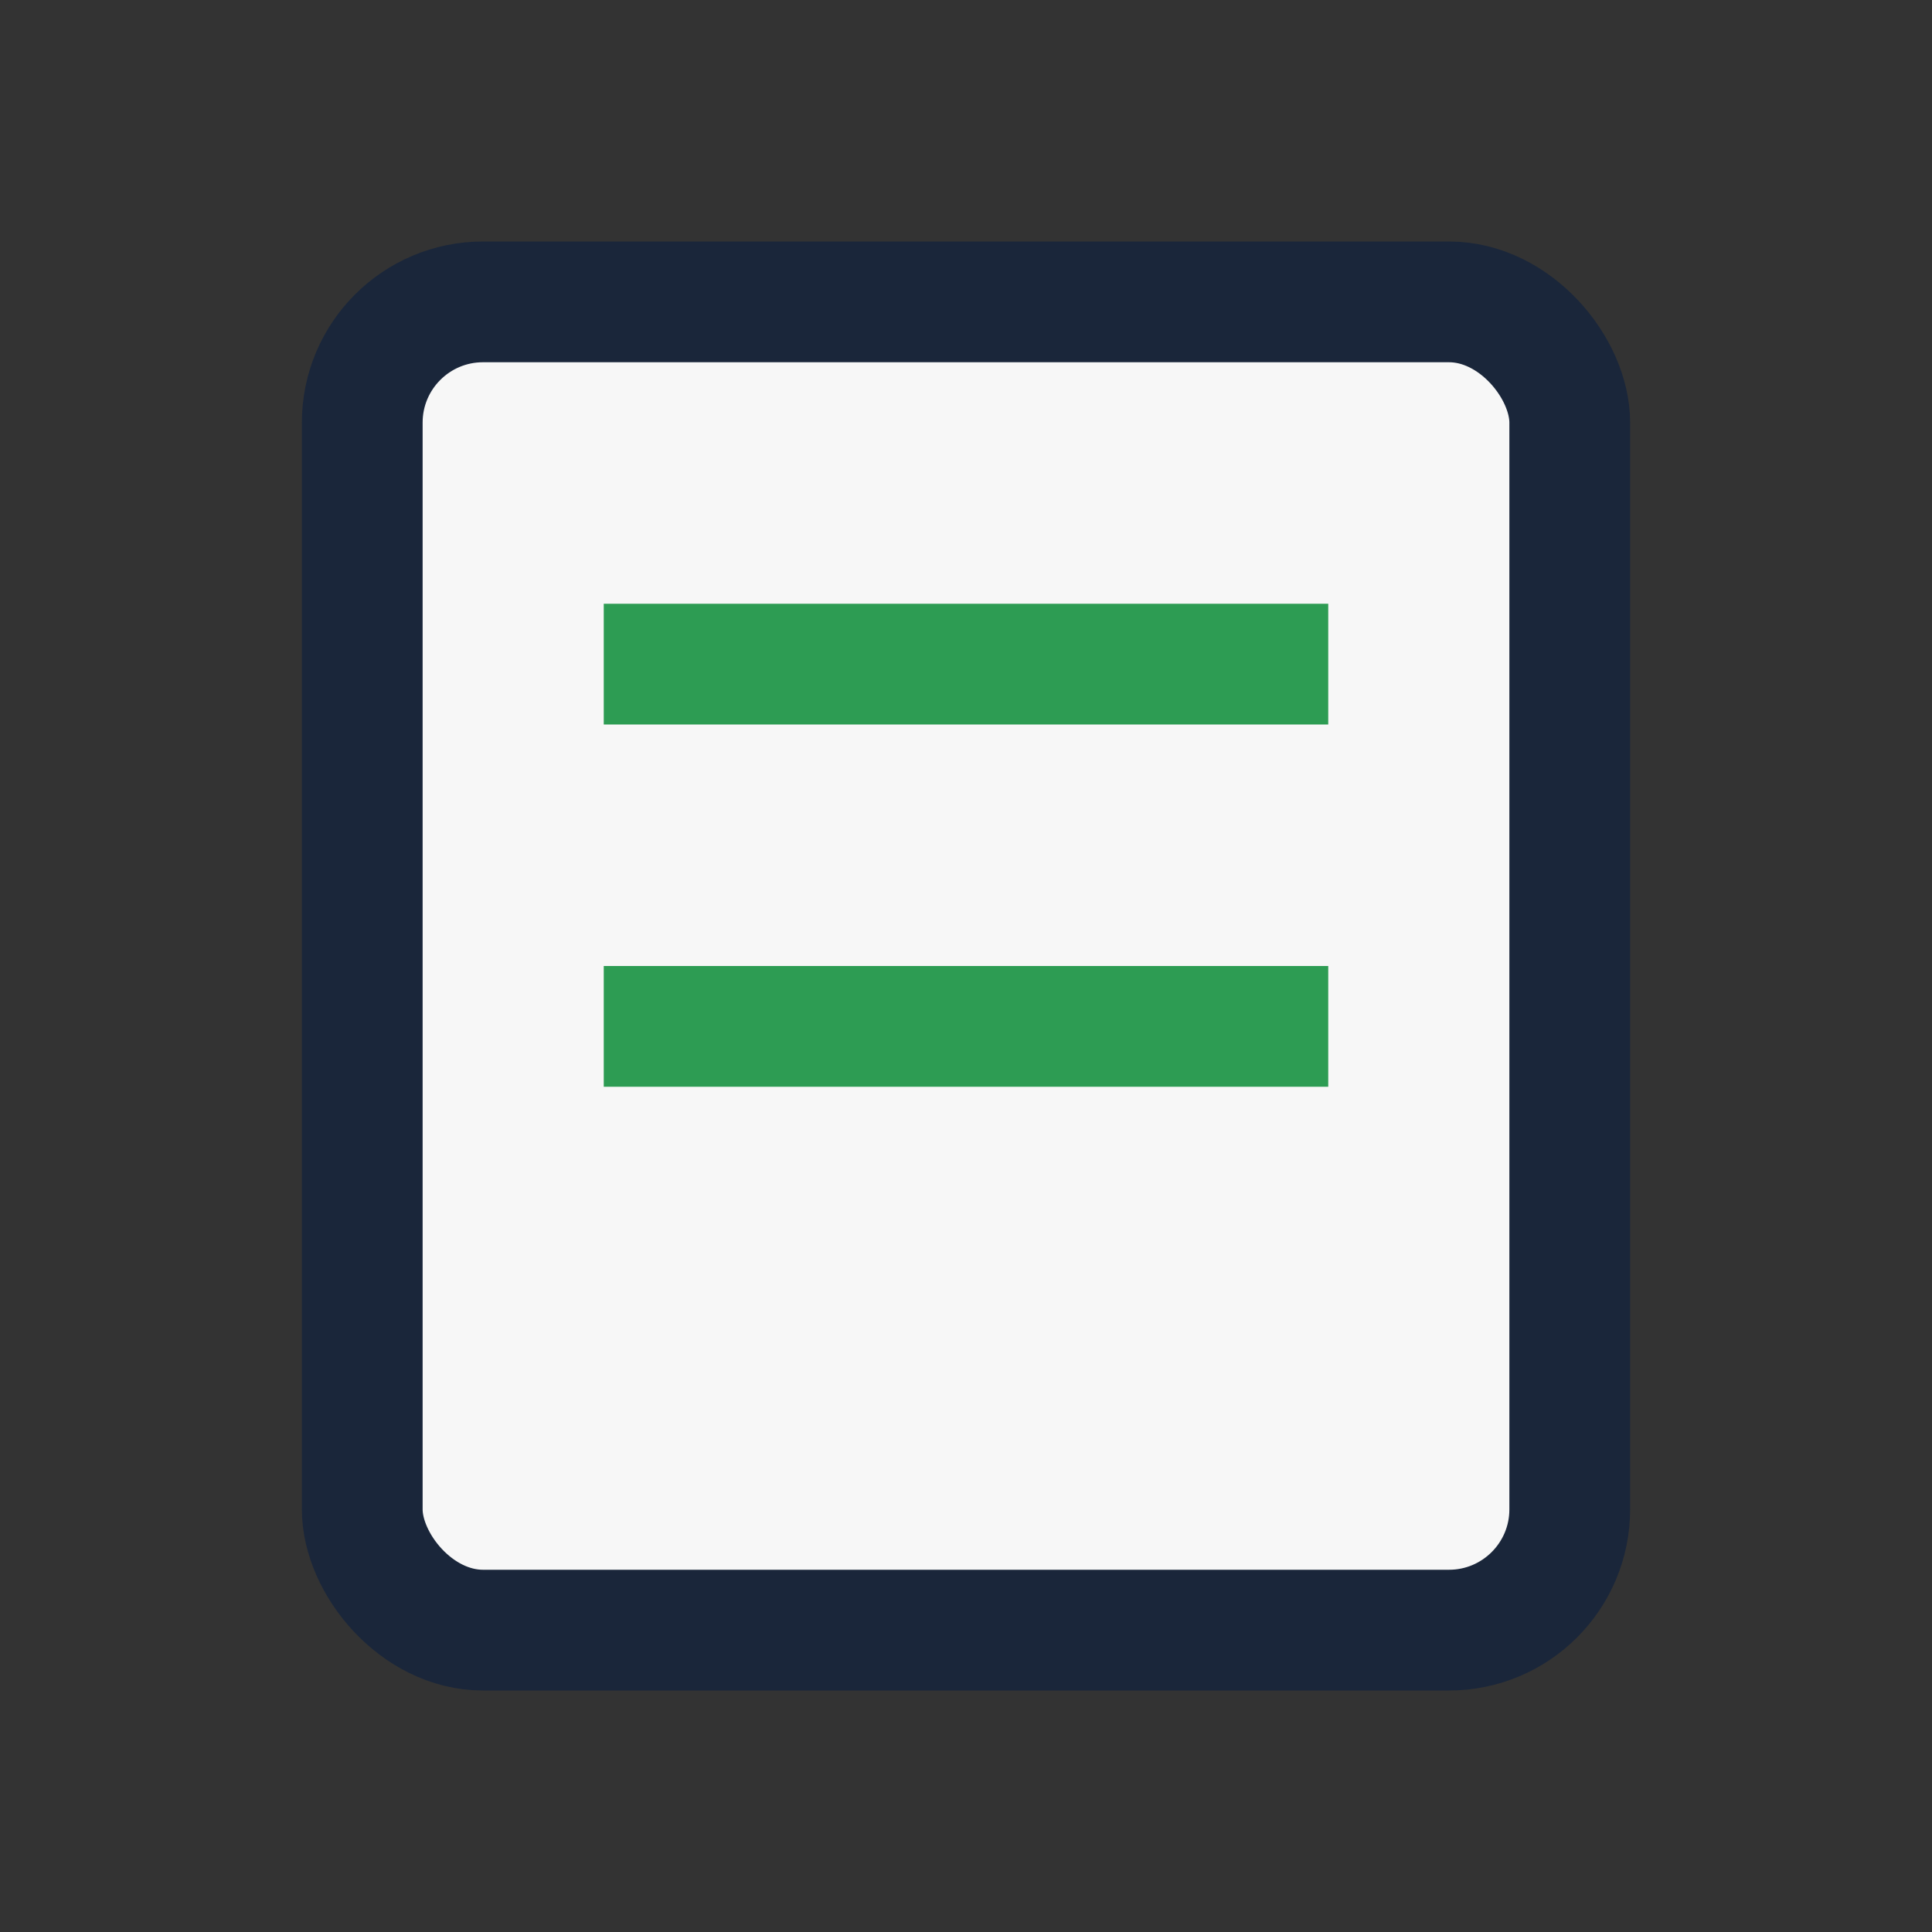 <?xml version="1.0" encoding="UTF-8"?>
<svg xmlns="http://www.w3.org/2000/svg" width="32" height="32" viewBox="0 0 32 32"><rect x="0" y="0" width="32" height="32" fill="#333333" stroke="none"/><rect x="6" y="5" width="20" height="22" rx="2" fill="#F7F7F7" stroke="#1A263A" stroke-width="2"/><path d="M10 11h12M10 17h12" stroke="#2D9C53" stroke-width="2"/></svg>